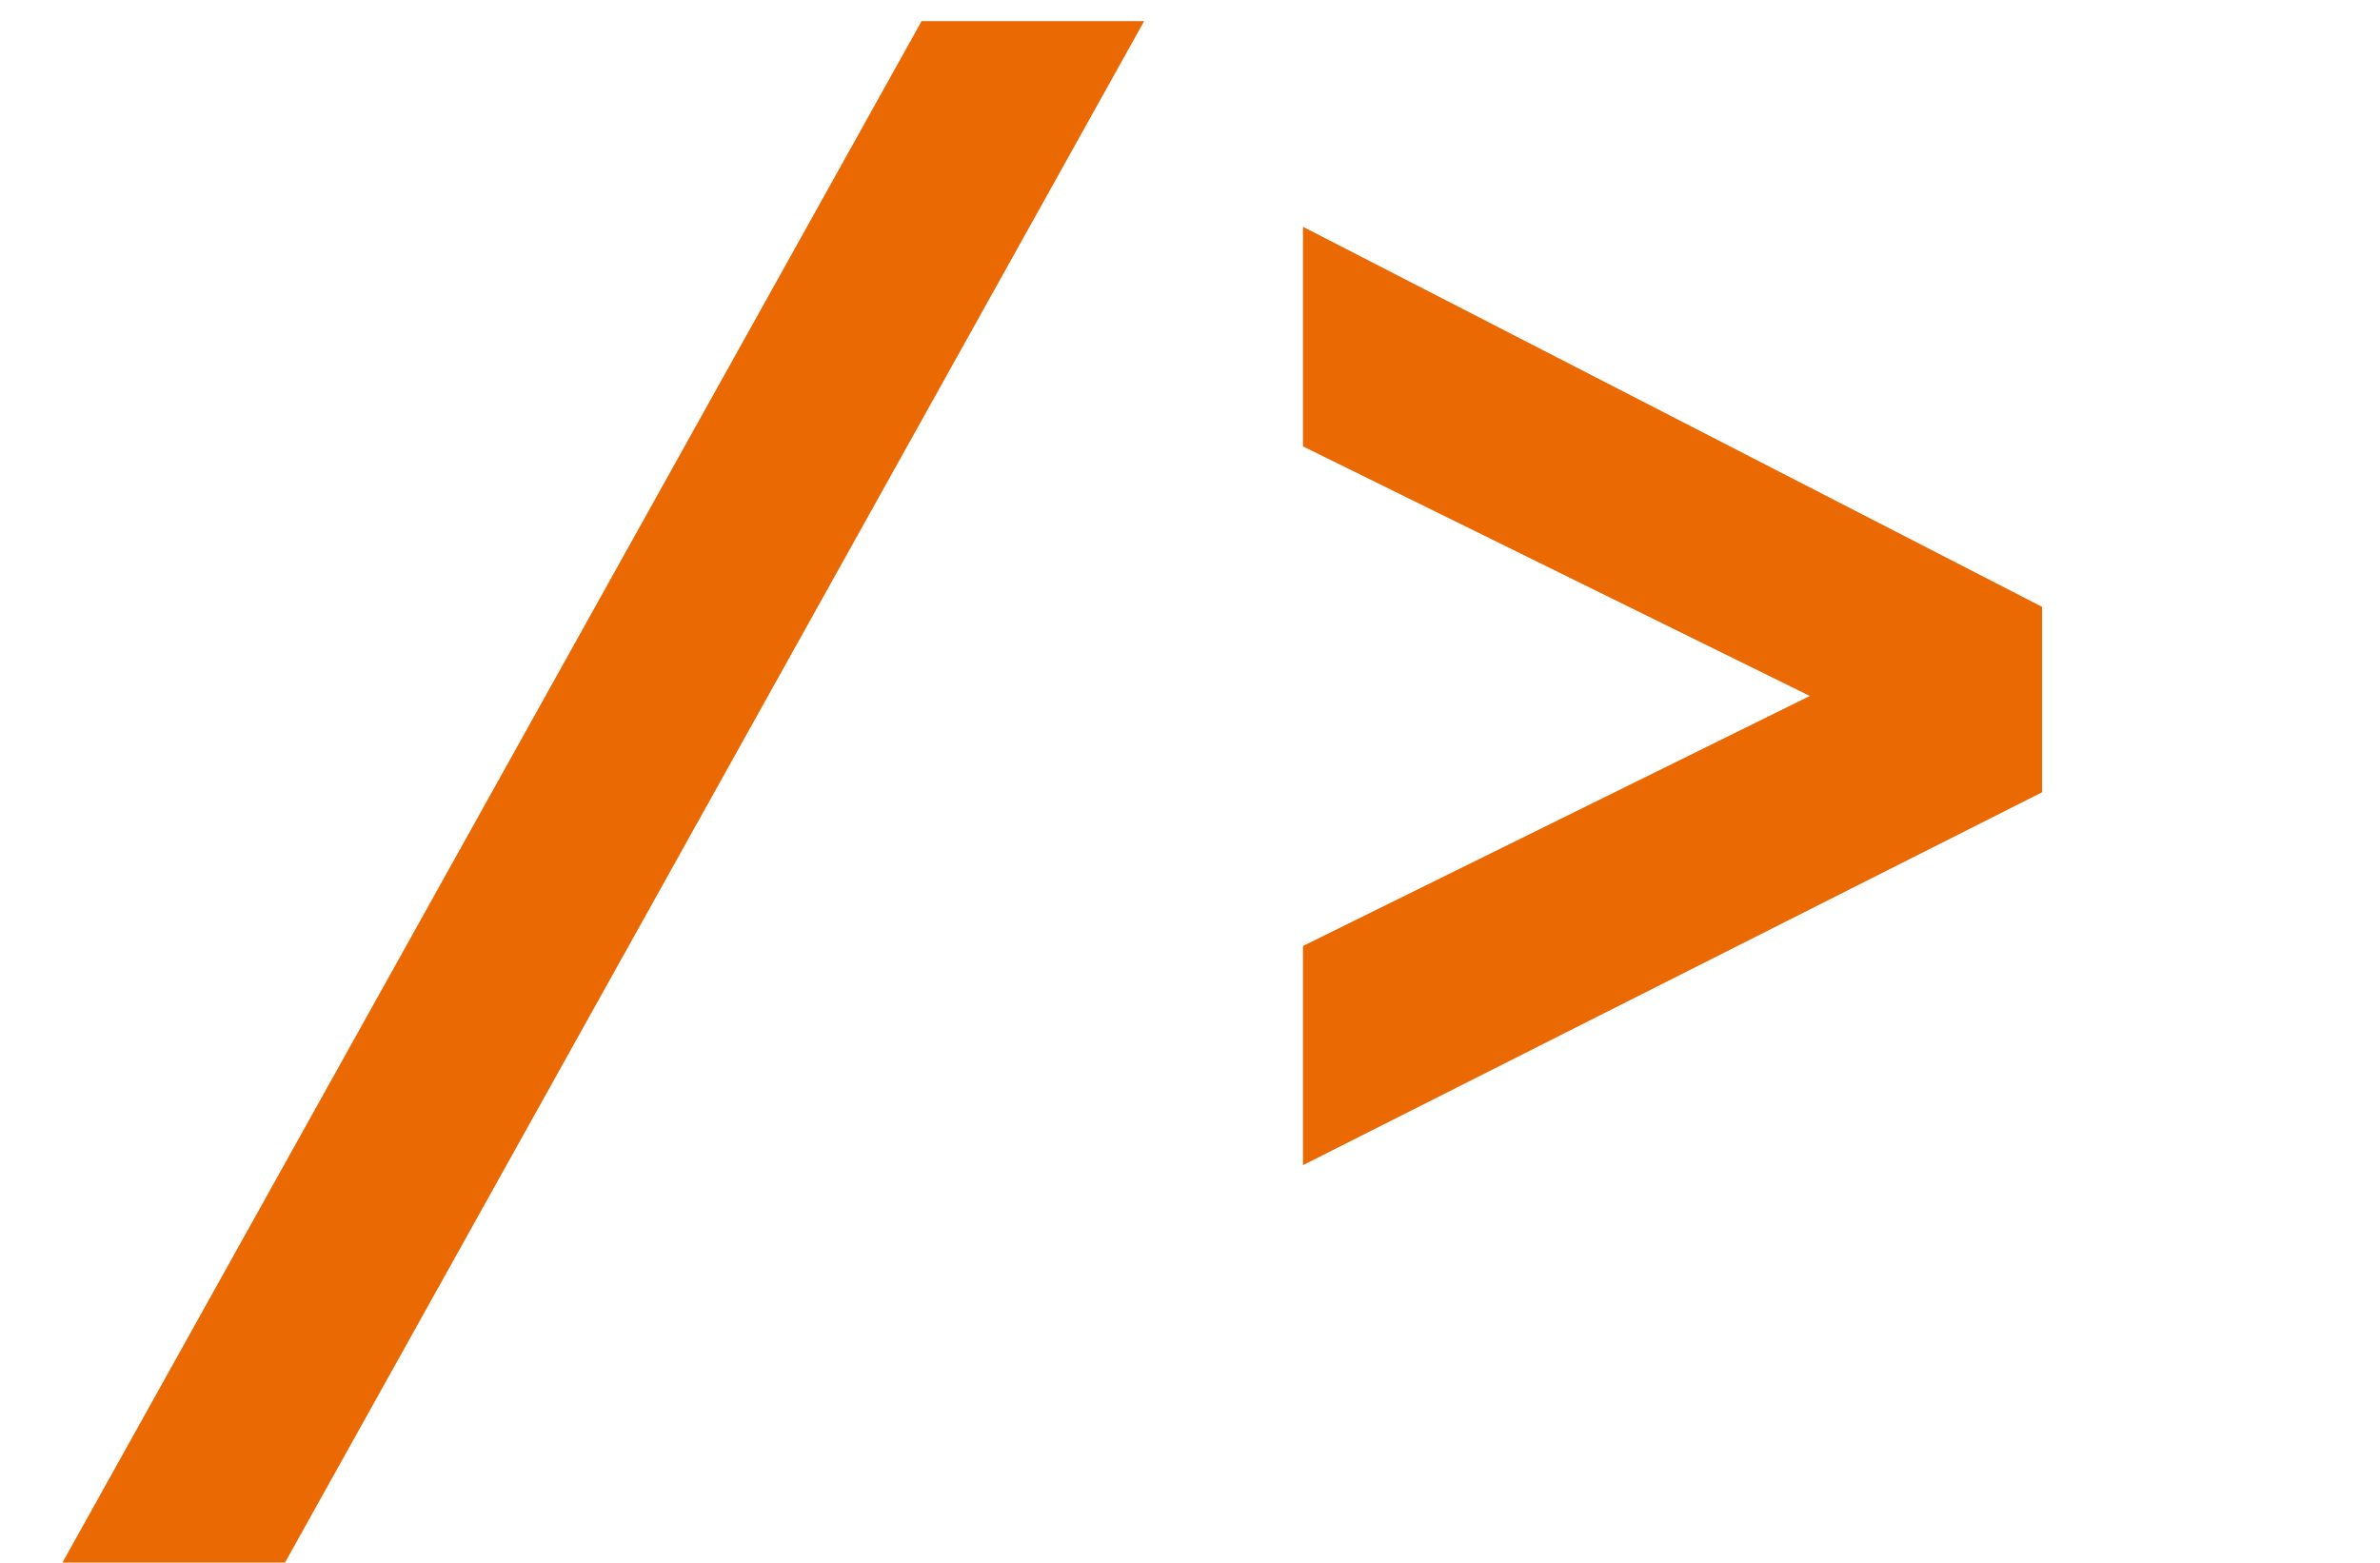 <svg xmlns="http://www.w3.org/2000/svg" viewBox="0 0 56.35 37"><defs><style>.cls-1{fill:#ea6903;}</style></defs><g id="Vrstva_2" data-name="Vrstva 2"><path class="cls-1" d="M21.82.5h5.27L6.47,37.5H1.2Z"/><path class="cls-1" d="M30.85,27.59V22.4l12-5.92-12-5.91V5.37l17.5,9v4.39Z"/></g></svg>